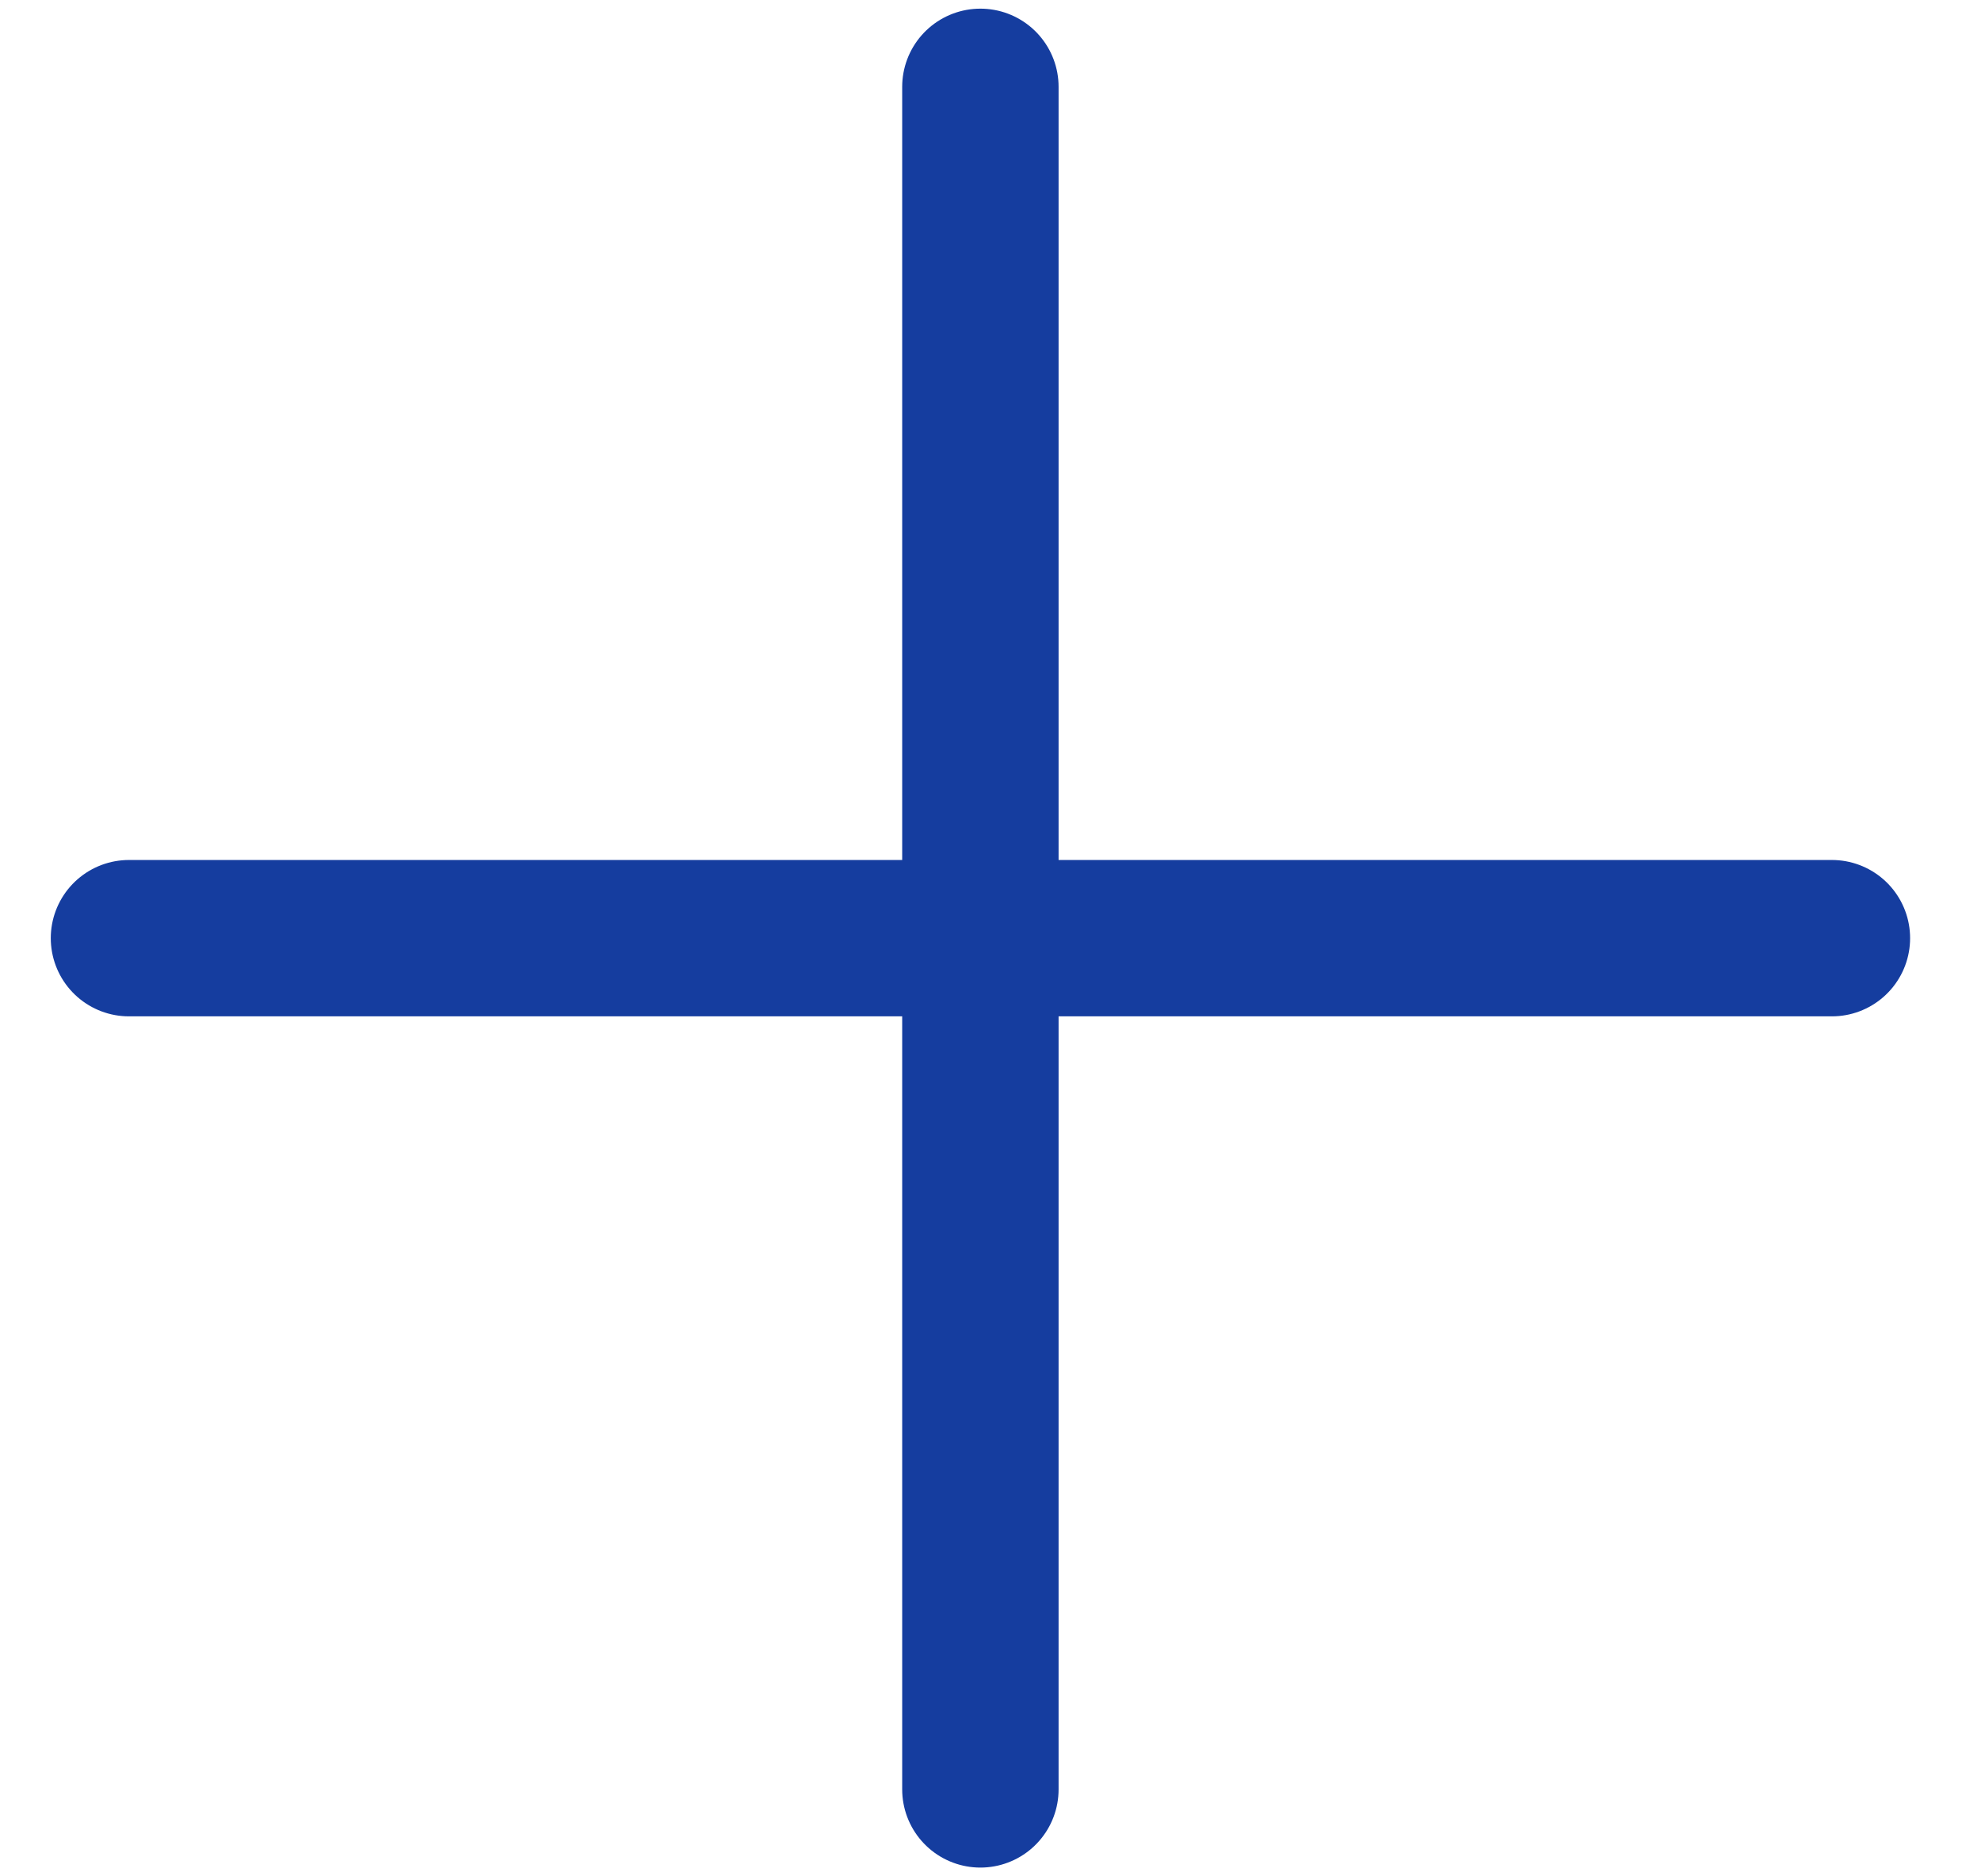 <svg width="19" height="18" viewBox="0 0 19 18" fill="none" xmlns="http://www.w3.org/2000/svg">
<path d="M1.237 9H17.57M9.403 0.833V17.166" stroke="#153D9F" stroke-width="1.5" stroke-linecap="round" stroke-linejoin="round"/>
</svg>
